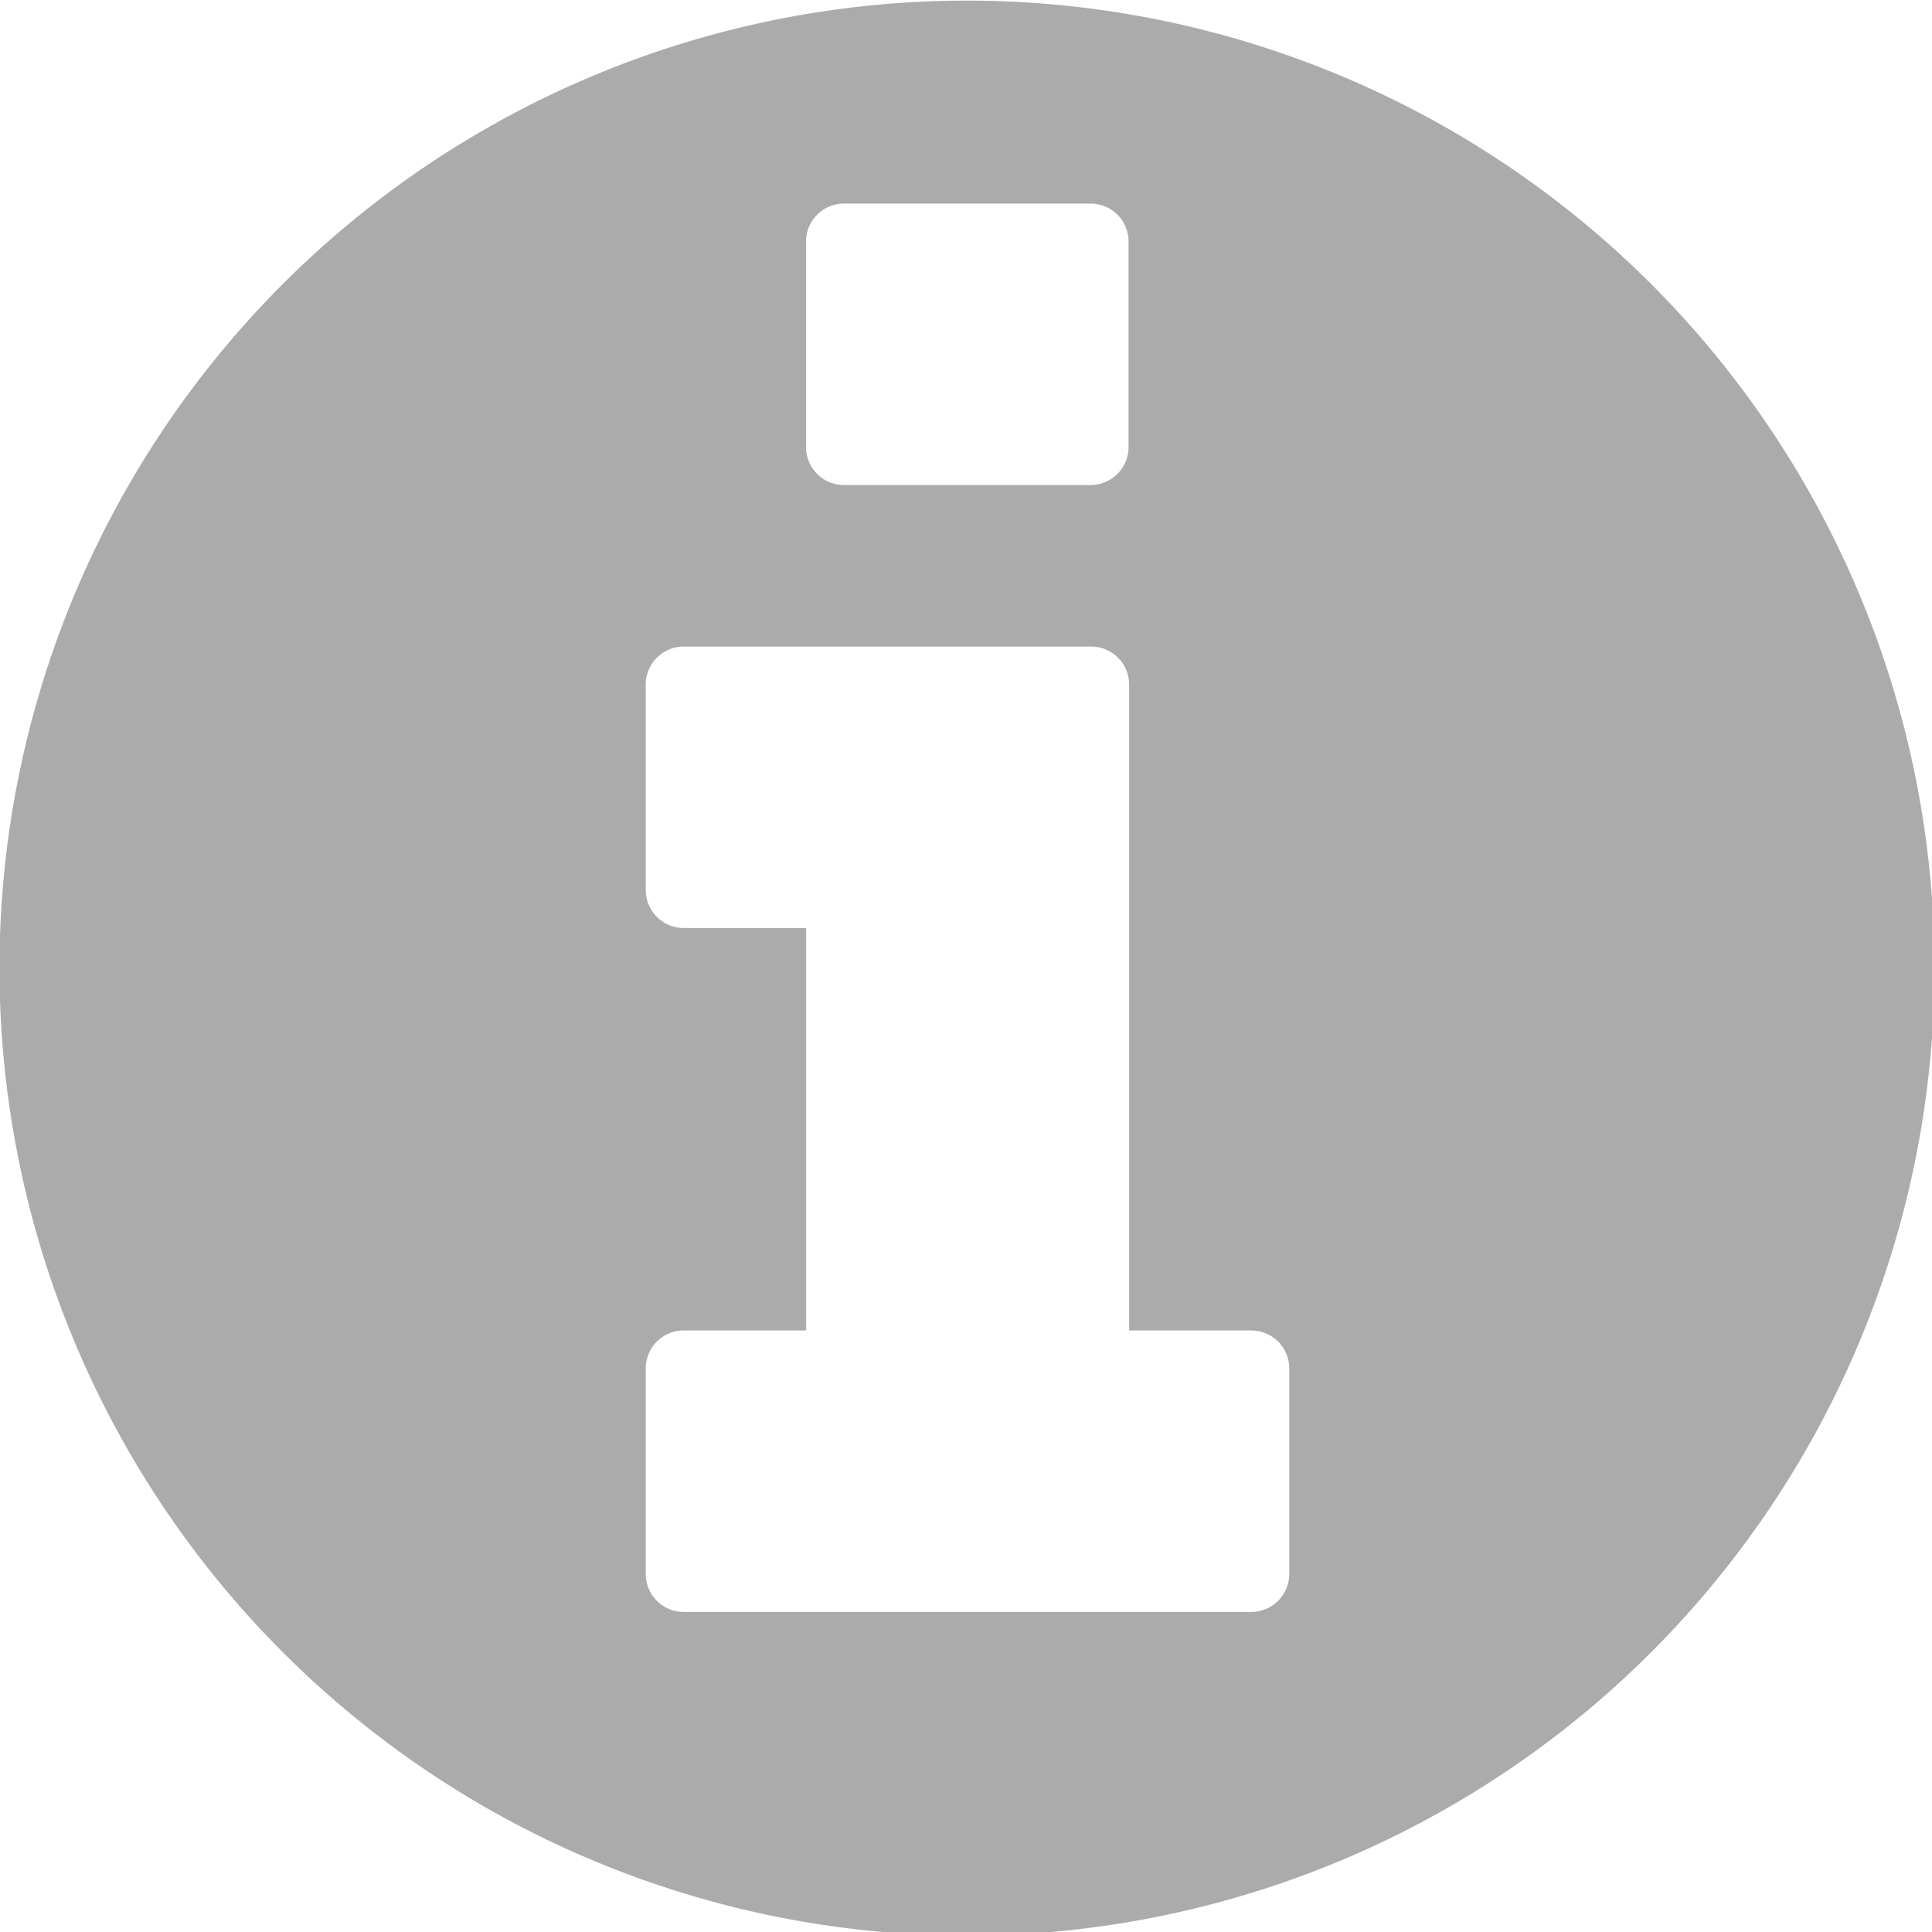 <?xml version="1.0" encoding="UTF-8" standalone="no"?>
<svg xmlns:dc="http://purl.org/dc/elements/1.1/" xmlns:cc="http://creativecommons.org/ns#" xmlns:rdf="http://www.w3.org/1999/02/22-rdf-syntax-ns#" xmlns:svg="http://www.w3.org/2000/svg" xmlns="http://www.w3.org/2000/svg" id="svg8" version="1.1" viewBox="0 0 244.366 244.366" height="244.366mm" width="244.366mm">
  <defs id="defs2"/>
  <g transform="translate(43.157,-49.772)" id="layer1">
    <path id="path876" transform="scale(0.265)" d="M 298.682,188.113 A 461.795,461.795 0 0 0 -163.113,649.908 461.795,461.795 0 0 0 298.682,1111.703 461.795,461.795 0 0 0 760.477,649.908 461.795,461.795 0 0 0 298.682,188.113 Z m -58.645,96.863 h 117.576 c 10.073,0 18.182,8.11 18.182,18.184 v 97.984 c 0,10.073 -8.108,18.184 -18.182,18.184 H 240.037 c -10.073,0 -18.182,-8.11 -18.182,-18.184 v -97.984 c 0,-10.073 8.108,-18.184 18.182,-18.184 z M 163.533,496.416 h 194.361 c 10.073,0 18.184,8.11 18.184,18.184 v 97.984 210.26 h 58.244 c 10.073,0 18.184,8.11 18.184,18.184 v 97.984 c 0,10.073 -8.11,18.184 -18.184,18.184 H 163.533 c -10.073,0 -18.182,-8.11 -18.182,-18.184 v -97.984 c 0,-10.073 8.108,-18.184 18.182,-18.184 h 58.369 V 630.766 H 163.533 c -10.073,0 -18.182,-8.108 -18.182,-18.182 v -97.984 c 0,-10.073 8.108,-18.184 18.182,-18.184 z" style="opacity:1;fill:#ababab;fill-opacity:1;stroke:none;stroke-width:10.242;stroke-linecap:round;stroke-linejoin:miter;stroke-miterlimit:7;stroke-dasharray:none;stroke-dashoffset:0;stroke-opacity:1"/>
  </g>
</svg>